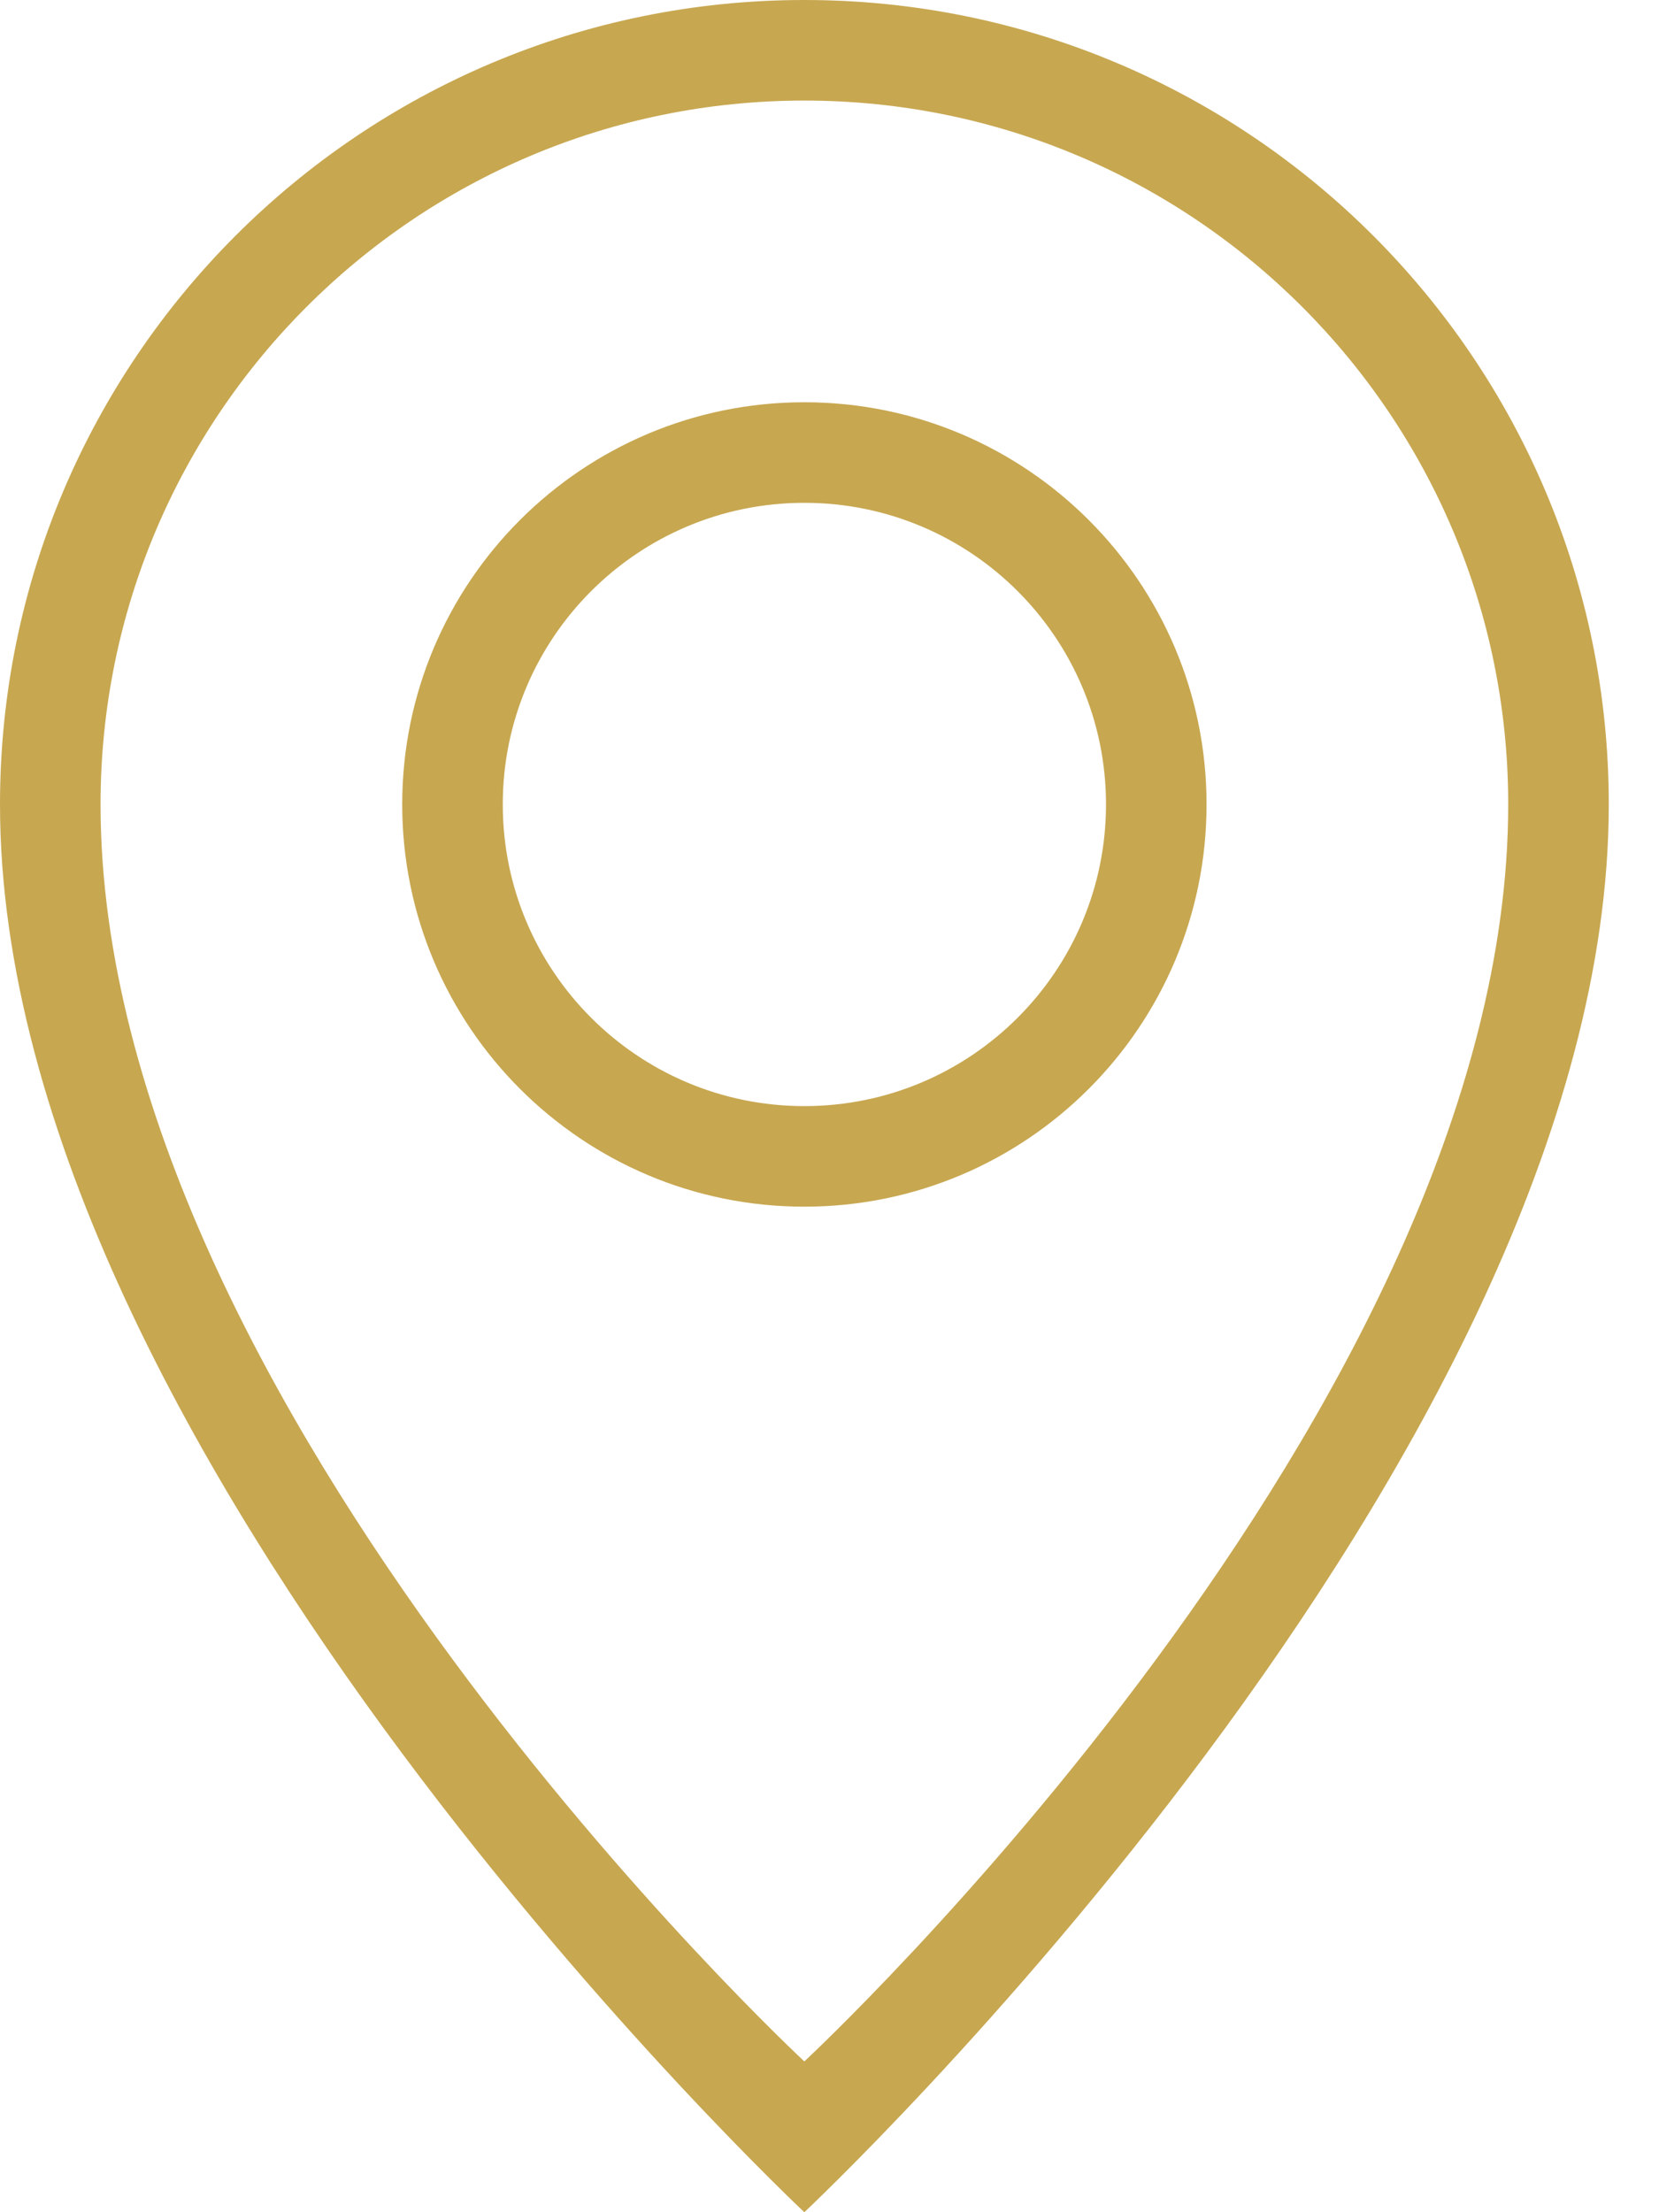 
<svg width="18px" height="24px" viewBox="0 0 18 24" version="1.1" xmlns="http://www.w3.org/2000/svg" xmlns:xlink="http://www.w3.org/1999/xlink">
    <!-- Generator: Sketch 51.3 (57544) - http://www.bohemiancoding.com/sketch -->
    <desc>Created with Sketch.</desc>
    <defs></defs>
    <g id="Symbols" stroke="none" stroke-width="1" fill="none" fill-rule="evenodd">
        <g id="Header-Desktop" transform="translate(-661, -42)" fill="#C7A750">
            <g id="Header-Normal-Desktop">
                <g id="Nav" transform="translate(32, 28)">
                    <g id="Group-6" transform="translate(484, 11)">
                        <path d="M153.727,15 C151.92,15 150.455,13.534 150.455,11.727 C150.455,9.92 151.92,8.455 153.727,8.455 C155.535,8.455 157,9.92 157,11.727 C157,13.534 155.535,15 153.727,15 M153.727,7.364 C151.317,7.364 149.364,9.317 149.364,11.727 C149.364,14.137 151.317,16.091 153.727,16.091 C156.137,16.091 158.091,14.137 158.091,11.727 C158.091,9.317 156.137,7.364 153.727,7.364 M153.727,25.364 C153.727,25.364 146.091,18.273 146.091,11.727 C146.091,7.51 149.51,4.091 153.727,4.091 C157.945,4.091 161.364,7.51 161.364,11.727 C161.364,18.273 153.727,25.364 153.727,25.364 M153.727,3 C148.908,3 145,6.908 145,11.727 C145,18.818 153.727,27 153.727,27 C153.727,27 162.455,18.818 162.455,11.727 C162.455,6.908 158.547,3 153.727,3" id="Fill-1"></path>
                    </g>
                </g>
            </g>
        </g>
    </g>
</svg>